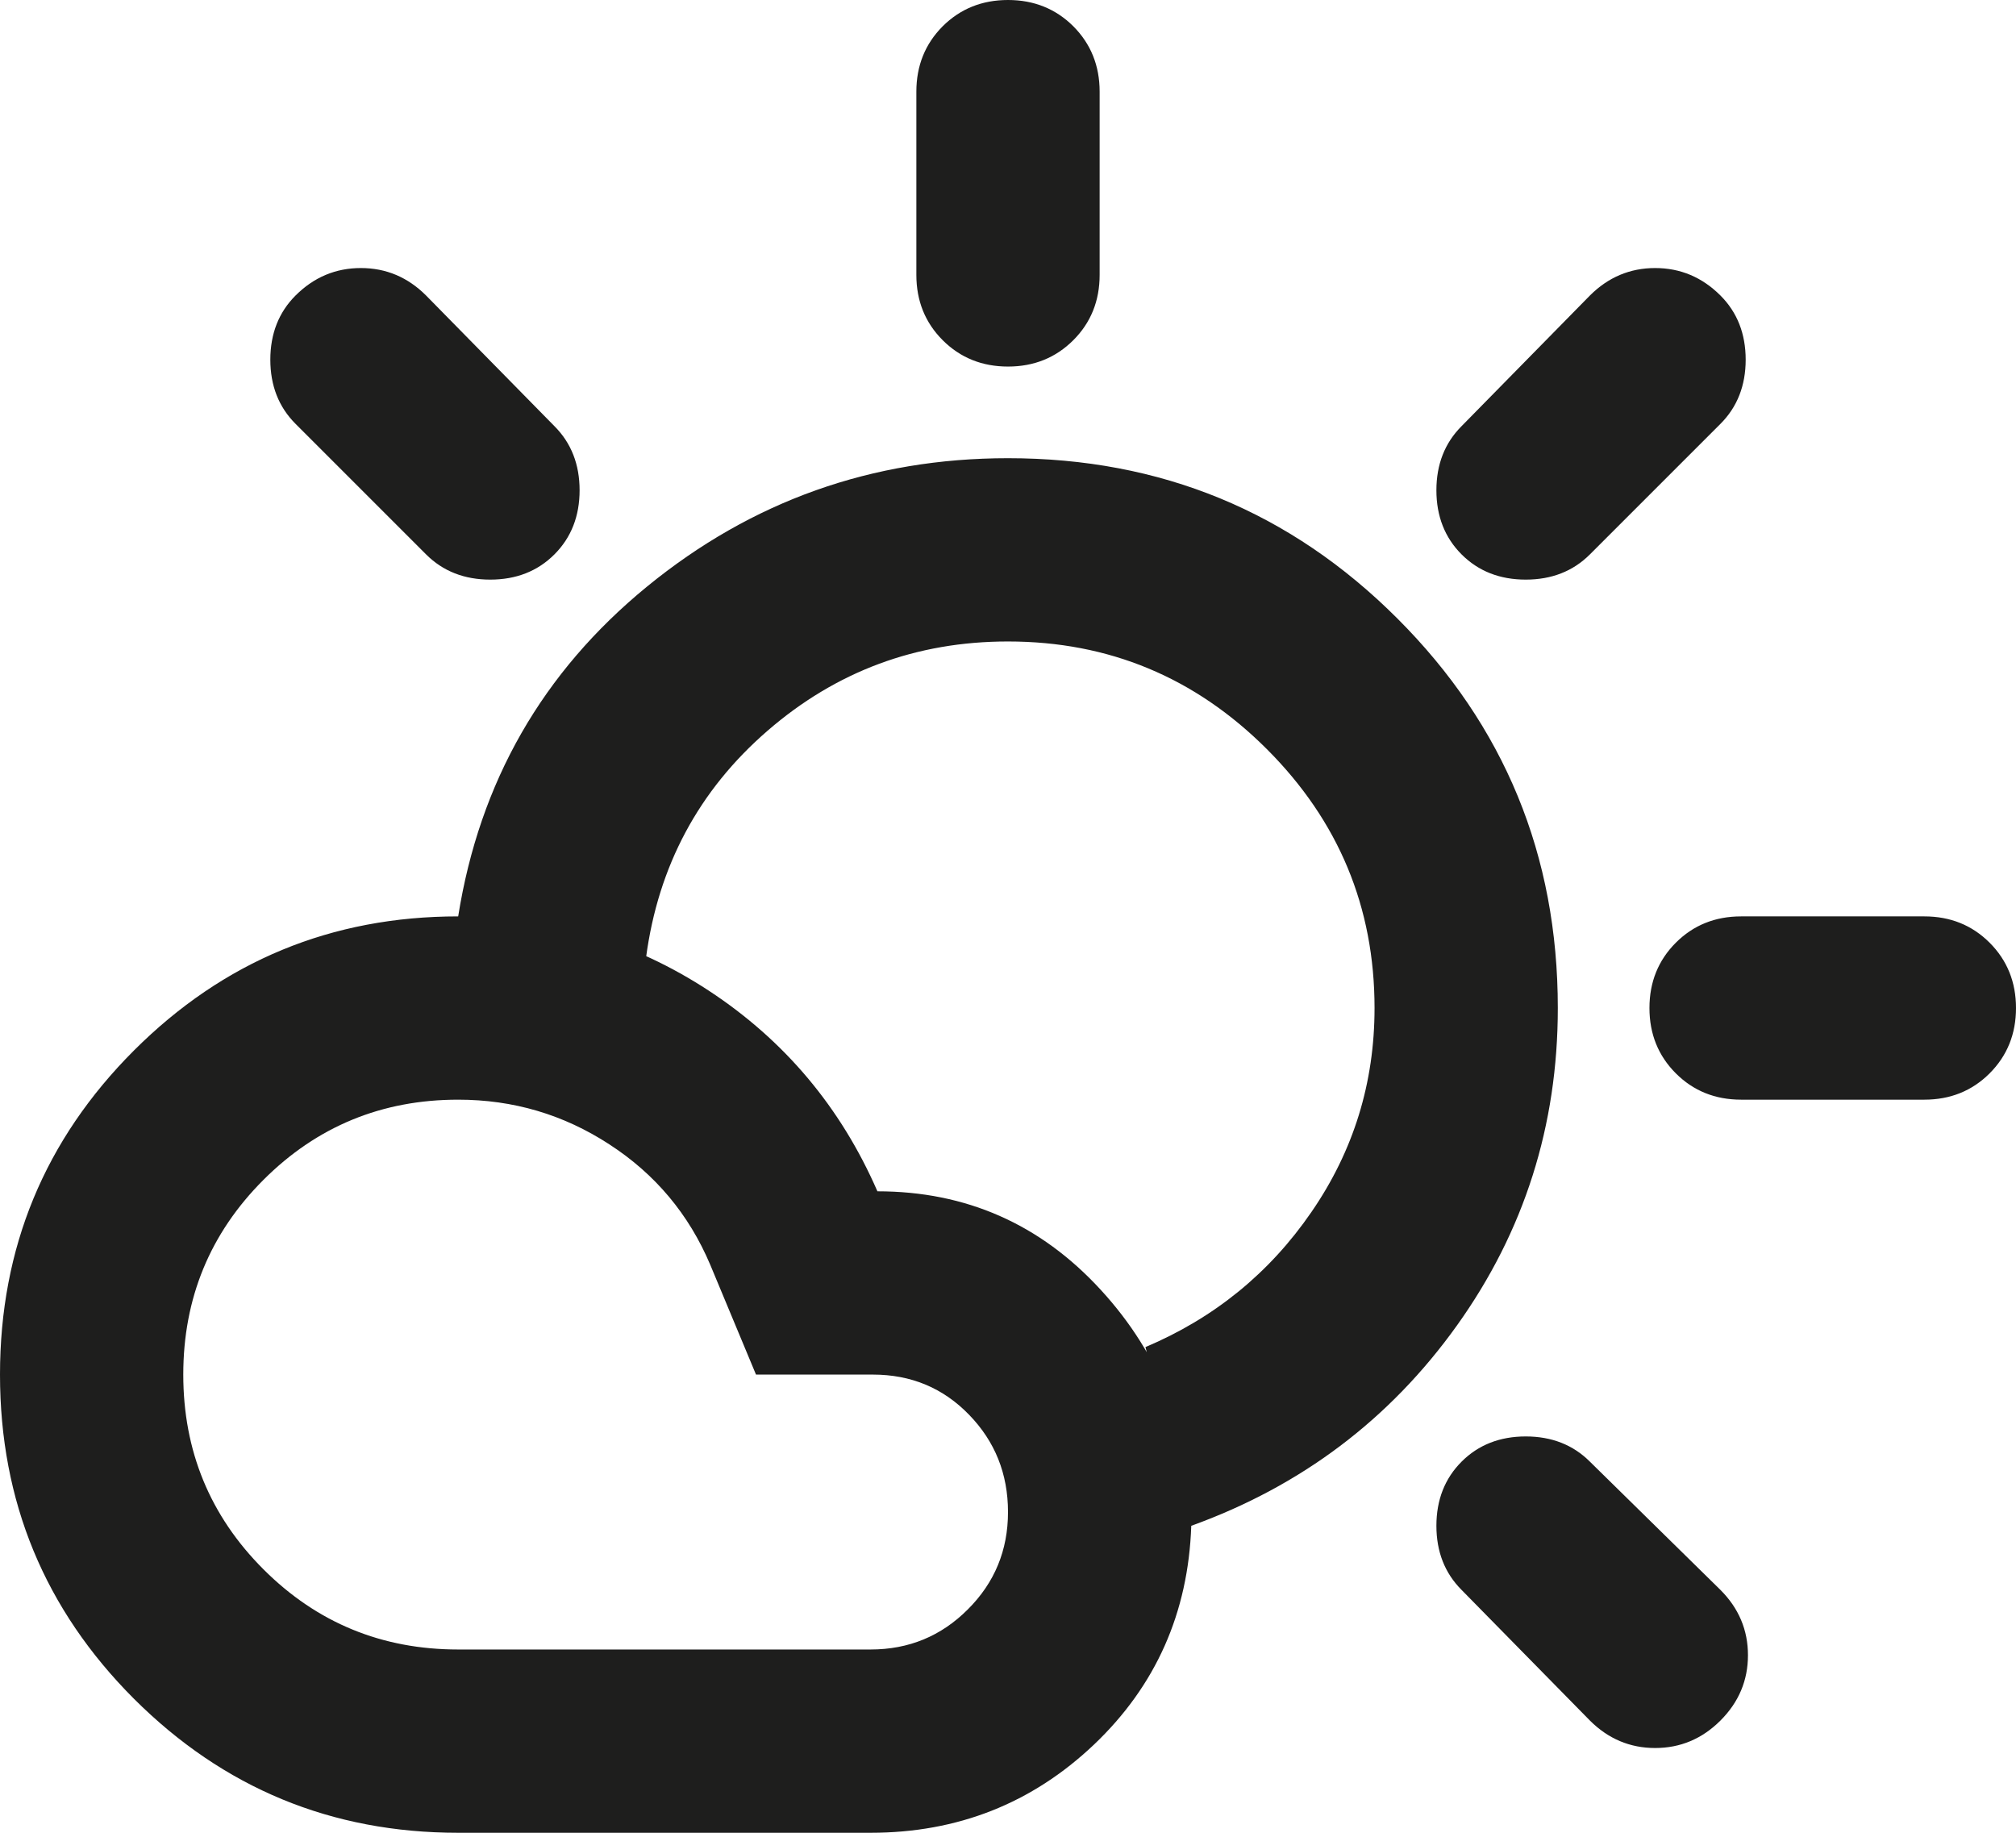 <?xml version="1.0" encoding="utf-8"?>
<svg xmlns="http://www.w3.org/2000/svg" fill="none" height="100%" overflow="visible" preserveAspectRatio="none" style="display: block;" viewBox="0 0 22 20" width="100%">
<path d="M11 4C10.717 4 10.479 3.904 10.287 3.712C10.096 3.521 10 3.283 10 3V1C10 0.717 10.096 0.479 10.287 0.287C10.479 0.096 10.717 0 11 0C11.283 0 11.521 0.096 11.713 0.287C11.904 0.479 12 0.717 12 1V3C12 3.283 11.904 3.521 11.713 3.712C11.521 3.904 11.283 4 11 4ZM15.95 6.05C15.767 5.867 15.675 5.633 15.675 5.35C15.675 5.067 15.767 4.833 15.95 4.65L17.35 3.225C17.55 3.025 17.788 2.925 18.062 2.925C18.337 2.925 18.575 3.025 18.775 3.225C18.958 3.408 19.05 3.642 19.05 3.925C19.05 4.208 18.958 4.442 18.775 4.625L17.35 6.05C17.167 6.233 16.933 6.325 16.65 6.325C16.367 6.325 16.133 6.233 15.95 6.05ZM19 12C18.717 12 18.479 11.904 18.288 11.713C18.096 11.521 18 11.283 18 11C18 10.717 18.096 10.479 18.288 10.287C18.479 10.096 18.717 10 19 10H21C21.283 10 21.521 10.096 21.712 10.287C21.904 10.479 22 10.717 22 11C22 11.283 21.904 11.521 21.712 11.713C21.521 11.904 21.283 12 21 12H19ZM17.35 18.775L15.95 17.35C15.767 17.167 15.675 16.933 15.675 16.65C15.675 16.367 15.767 16.133 15.95 15.95C16.133 15.767 16.367 15.675 16.65 15.675C16.933 15.675 17.167 15.767 17.35 15.95L18.775 17.35C18.975 17.55 19.075 17.788 19.075 18.062C19.075 18.337 18.975 18.575 18.775 18.775C18.575 18.975 18.337 19.075 18.062 19.075C17.788 19.075 17.55 18.975 17.35 18.775ZM4.65 6.05L3.225 4.625C3.042 4.442 2.95 4.208 2.95 3.925C2.95 3.642 3.042 3.408 3.225 3.225C3.425 3.025 3.663 2.925 3.938 2.925C4.213 2.925 4.45 3.025 4.65 3.225L6.05 4.65C6.233 4.833 6.325 5.067 6.325 5.35C6.325 5.633 6.233 5.867 6.05 6.05C5.867 6.233 5.633 6.325 5.35 6.325C5.067 6.325 4.833 6.233 4.65 6.05ZM5 18H9.5C9.917 18 10.271 17.854 10.562 17.562C10.854 17.271 11 16.917 11 16.5C11 16.083 10.858 15.729 10.575 15.438C10.292 15.146 9.942 15 9.525 15H8.25L7.75 13.8C7.517 13.25 7.15 12.812 6.65 12.488C6.15 12.162 5.6 12 5 12C4.167 12 3.458 12.292 2.875 12.875C2.292 13.458 2 14.167 2 15C2 15.833 2.292 16.542 2.875 17.125C3.458 17.708 4.167 18 5 18ZM5 20C3.617 20 2.438 19.512 1.462 18.538C0.487 17.562 0 16.383 0 15C0 13.617 0.487 12.438 1.462 11.463C2.438 10.488 3.617 10 5 10C6 10 6.912 10.271 7.737 10.812C8.562 11.354 9.175 12.083 9.575 13C10.542 13 11.354 13.358 12.012 14.075C12.671 14.792 13 15.65 13 16.65C12.967 17.6 12.613 18.396 11.938 19.038C11.262 19.679 10.45 20 9.5 20H5ZM13 16.65C12.917 16.317 12.833 15.992 12.75 15.675C12.667 15.358 12.583 15.033 12.5 14.7C13.25 14.383 13.854 13.892 14.312 13.225C14.771 12.558 15 11.817 15 11C15 9.9 14.608 8.958 13.825 8.175C13.042 7.392 12.1 7 11 7C10 7 9.125 7.325 8.375 7.975C7.625 8.625 7.183 9.45 7.05 10.45C6.717 10.367 6.375 10.292 6.025 10.225C5.675 10.158 5.333 10.083 5 10C5.233 8.533 5.921 7.333 7.062 6.4C8.204 5.467 9.517 5 11 5C12.667 5 14.083 5.583 15.25 6.75C16.417 7.917 17 9.333 17 11C17 12.283 16.633 13.438 15.9 14.463C15.167 15.488 14.2 16.217 13 16.65Z" fill="#030302" fill-opacity="0.89" id="Vector"/>
</svg>